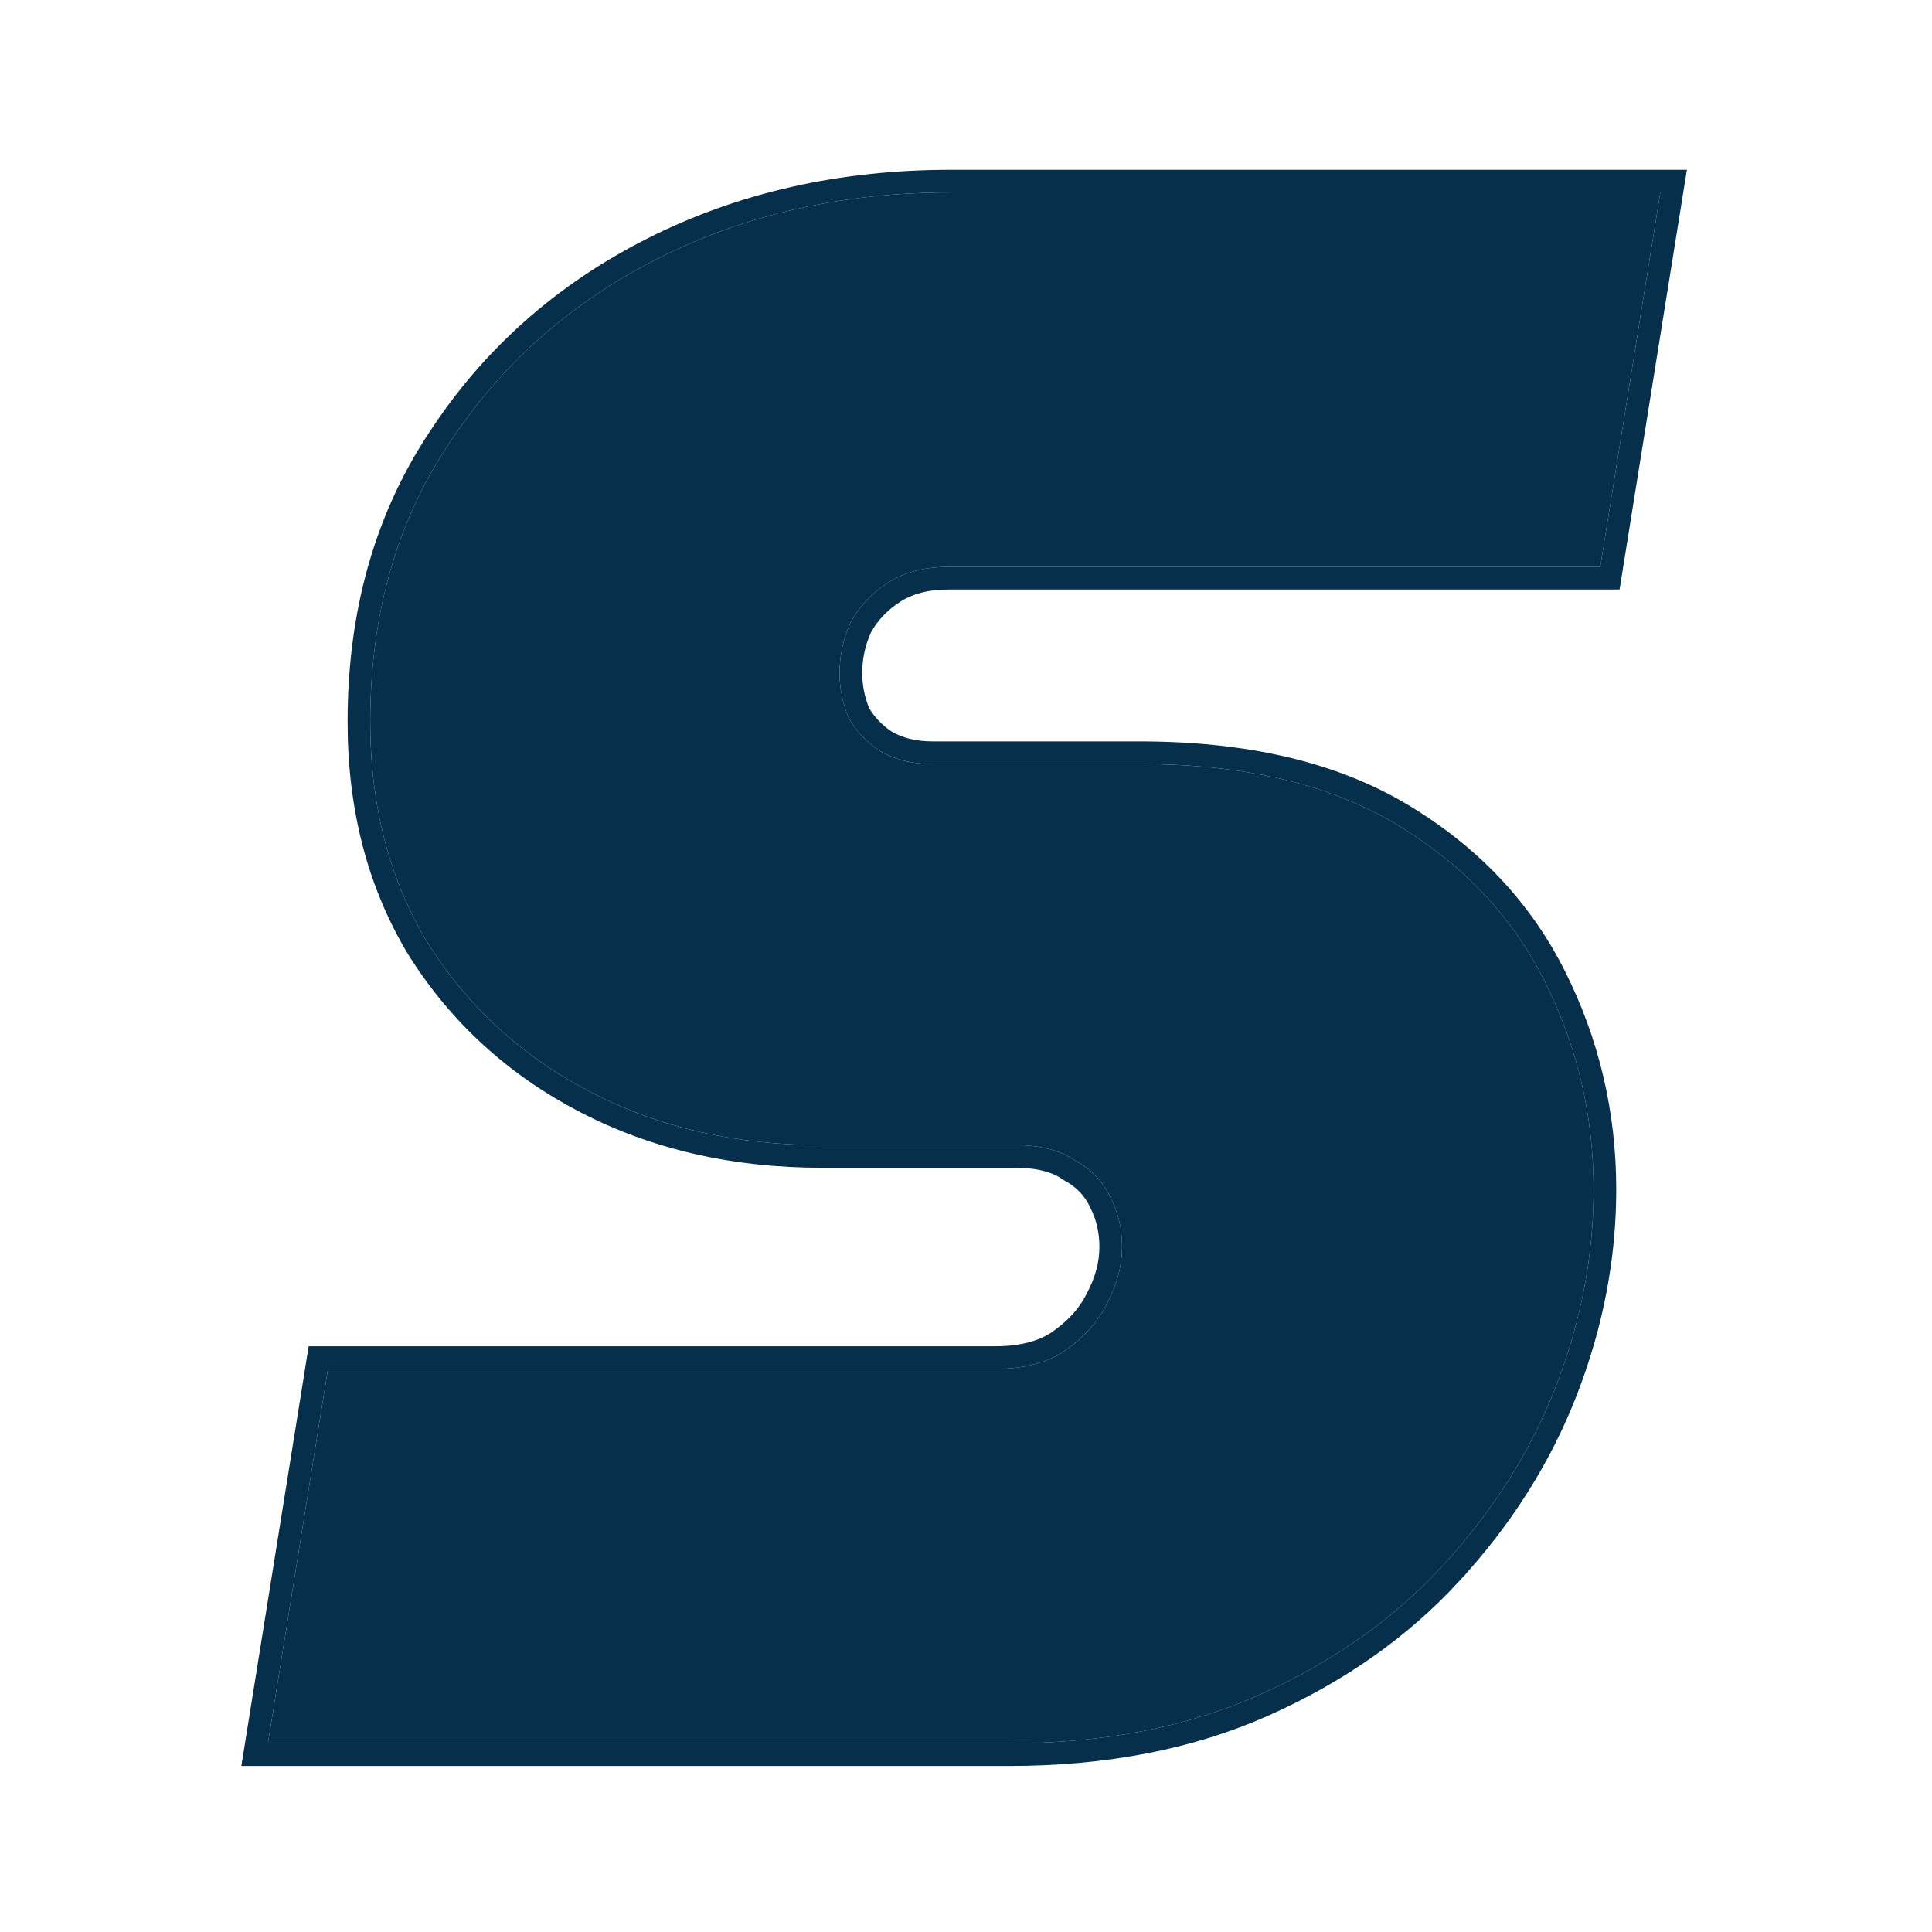 <svg width="512" height="512" viewBox="0 0 512 512" fill="none" xmlns="http://www.w3.org/2000/svg">
<rect width="512" height="512" fill="white"/>
<path d="M71 462L86.915 362.773H263.752C271.219 362.773 277.31 361.207 282.026 358.076C287.134 354.553 290.867 350.443 293.225 345.746C295.976 340.657 297.351 335.569 297.351 330.48C297.351 325.783 296.369 321.477 294.404 317.563C292.439 313.257 289.296 309.93 284.973 307.581C281.043 304.841 275.738 303.471 269.058 303.471H217.775C194.982 303.471 174.548 298.774 156.471 289.38C138.395 279.986 124.051 266.873 113.441 250.041C103.224 233.21 98.115 213.639 98.115 191.327C98.115 163.144 104.992 138.68 118.746 117.934C132.5 96.797 150.97 80.357 174.155 68.614C197.34 56.871 223.276 51 251.963 51H440L424.085 150.227H251.374C245.086 150.227 239.781 151.597 235.458 154.337C231.136 157.077 227.796 160.6 225.438 164.906C223.473 169.211 222.49 173.713 222.49 178.41C222.49 182.324 223.276 186.239 224.848 190.153C226.813 193.676 229.564 196.611 233.101 198.96C237.03 201.309 241.746 202.483 247.248 202.483H302.067C329.575 202.483 352.171 207.767 369.855 218.336C387.538 228.904 400.703 242.8 409.348 260.023C417.994 277.246 422.316 295.643 422.316 315.214C422.316 332.829 418.976 350.247 412.296 367.47C405.615 384.693 395.594 400.546 382.233 415.029C369.265 429.12 353.153 440.471 333.898 449.083C314.642 457.694 292.439 462 267.289 462H71Z" fill="#052F4A"/>
<path d="M443.52 48L442.962 51.476L427.047 150.702L426.642 153.228H251.374C245.525 153.228 240.807 154.499 237.064 156.871C233.183 159.332 230.221 162.456 228.12 166.256C226.364 170.142 225.49 174.184 225.49 178.41C225.49 181.852 226.168 185.326 227.559 188.849C229.26 191.841 231.62 194.361 234.693 196.415C238.062 198.414 242.205 199.482 247.248 199.482H302.067C329.941 199.482 353.114 204.836 371.394 215.761C389.532 226.601 403.11 240.908 412.029 258.677C420.888 276.324 425.316 295.183 425.316 315.214C425.316 333.217 421.901 351.003 415.093 368.555C408.268 386.15 398.037 402.319 384.439 417.06L384.44 417.061C371.169 431.481 354.712 443.06 335.122 451.821C315.414 460.635 292.781 465 267.289 465H67.481L68.038 461.524L83.953 362.298L84.358 359.772H263.752C270.805 359.772 276.264 358.295 280.352 355.585C285.104 352.302 288.455 348.562 290.544 344.399L290.564 344.359L290.586 344.319C293.133 339.608 294.351 335.006 294.352 330.48C294.352 326.216 293.463 322.376 291.723 318.909L291.698 318.859L291.675 318.809C289.991 315.119 287.316 312.269 283.541 310.218L283.394 310.138L283.257 310.042C279.994 307.767 275.359 306.472 269.058 306.472H217.774C194.559 306.472 173.64 301.684 155.088 292.042C136.551 282.409 121.804 268.934 110.903 251.642L110.876 251.599C100.337 234.238 95.115 214.113 95.115 191.327C95.115 162.645 102.119 137.593 116.231 116.298C130.283 94.704 149.158 77.912 172.8 65.939C196.447 53.962 222.855 48 251.963 48H443.52Z" stroke="#052F4A" stroke-width="6"/>
</svg>
